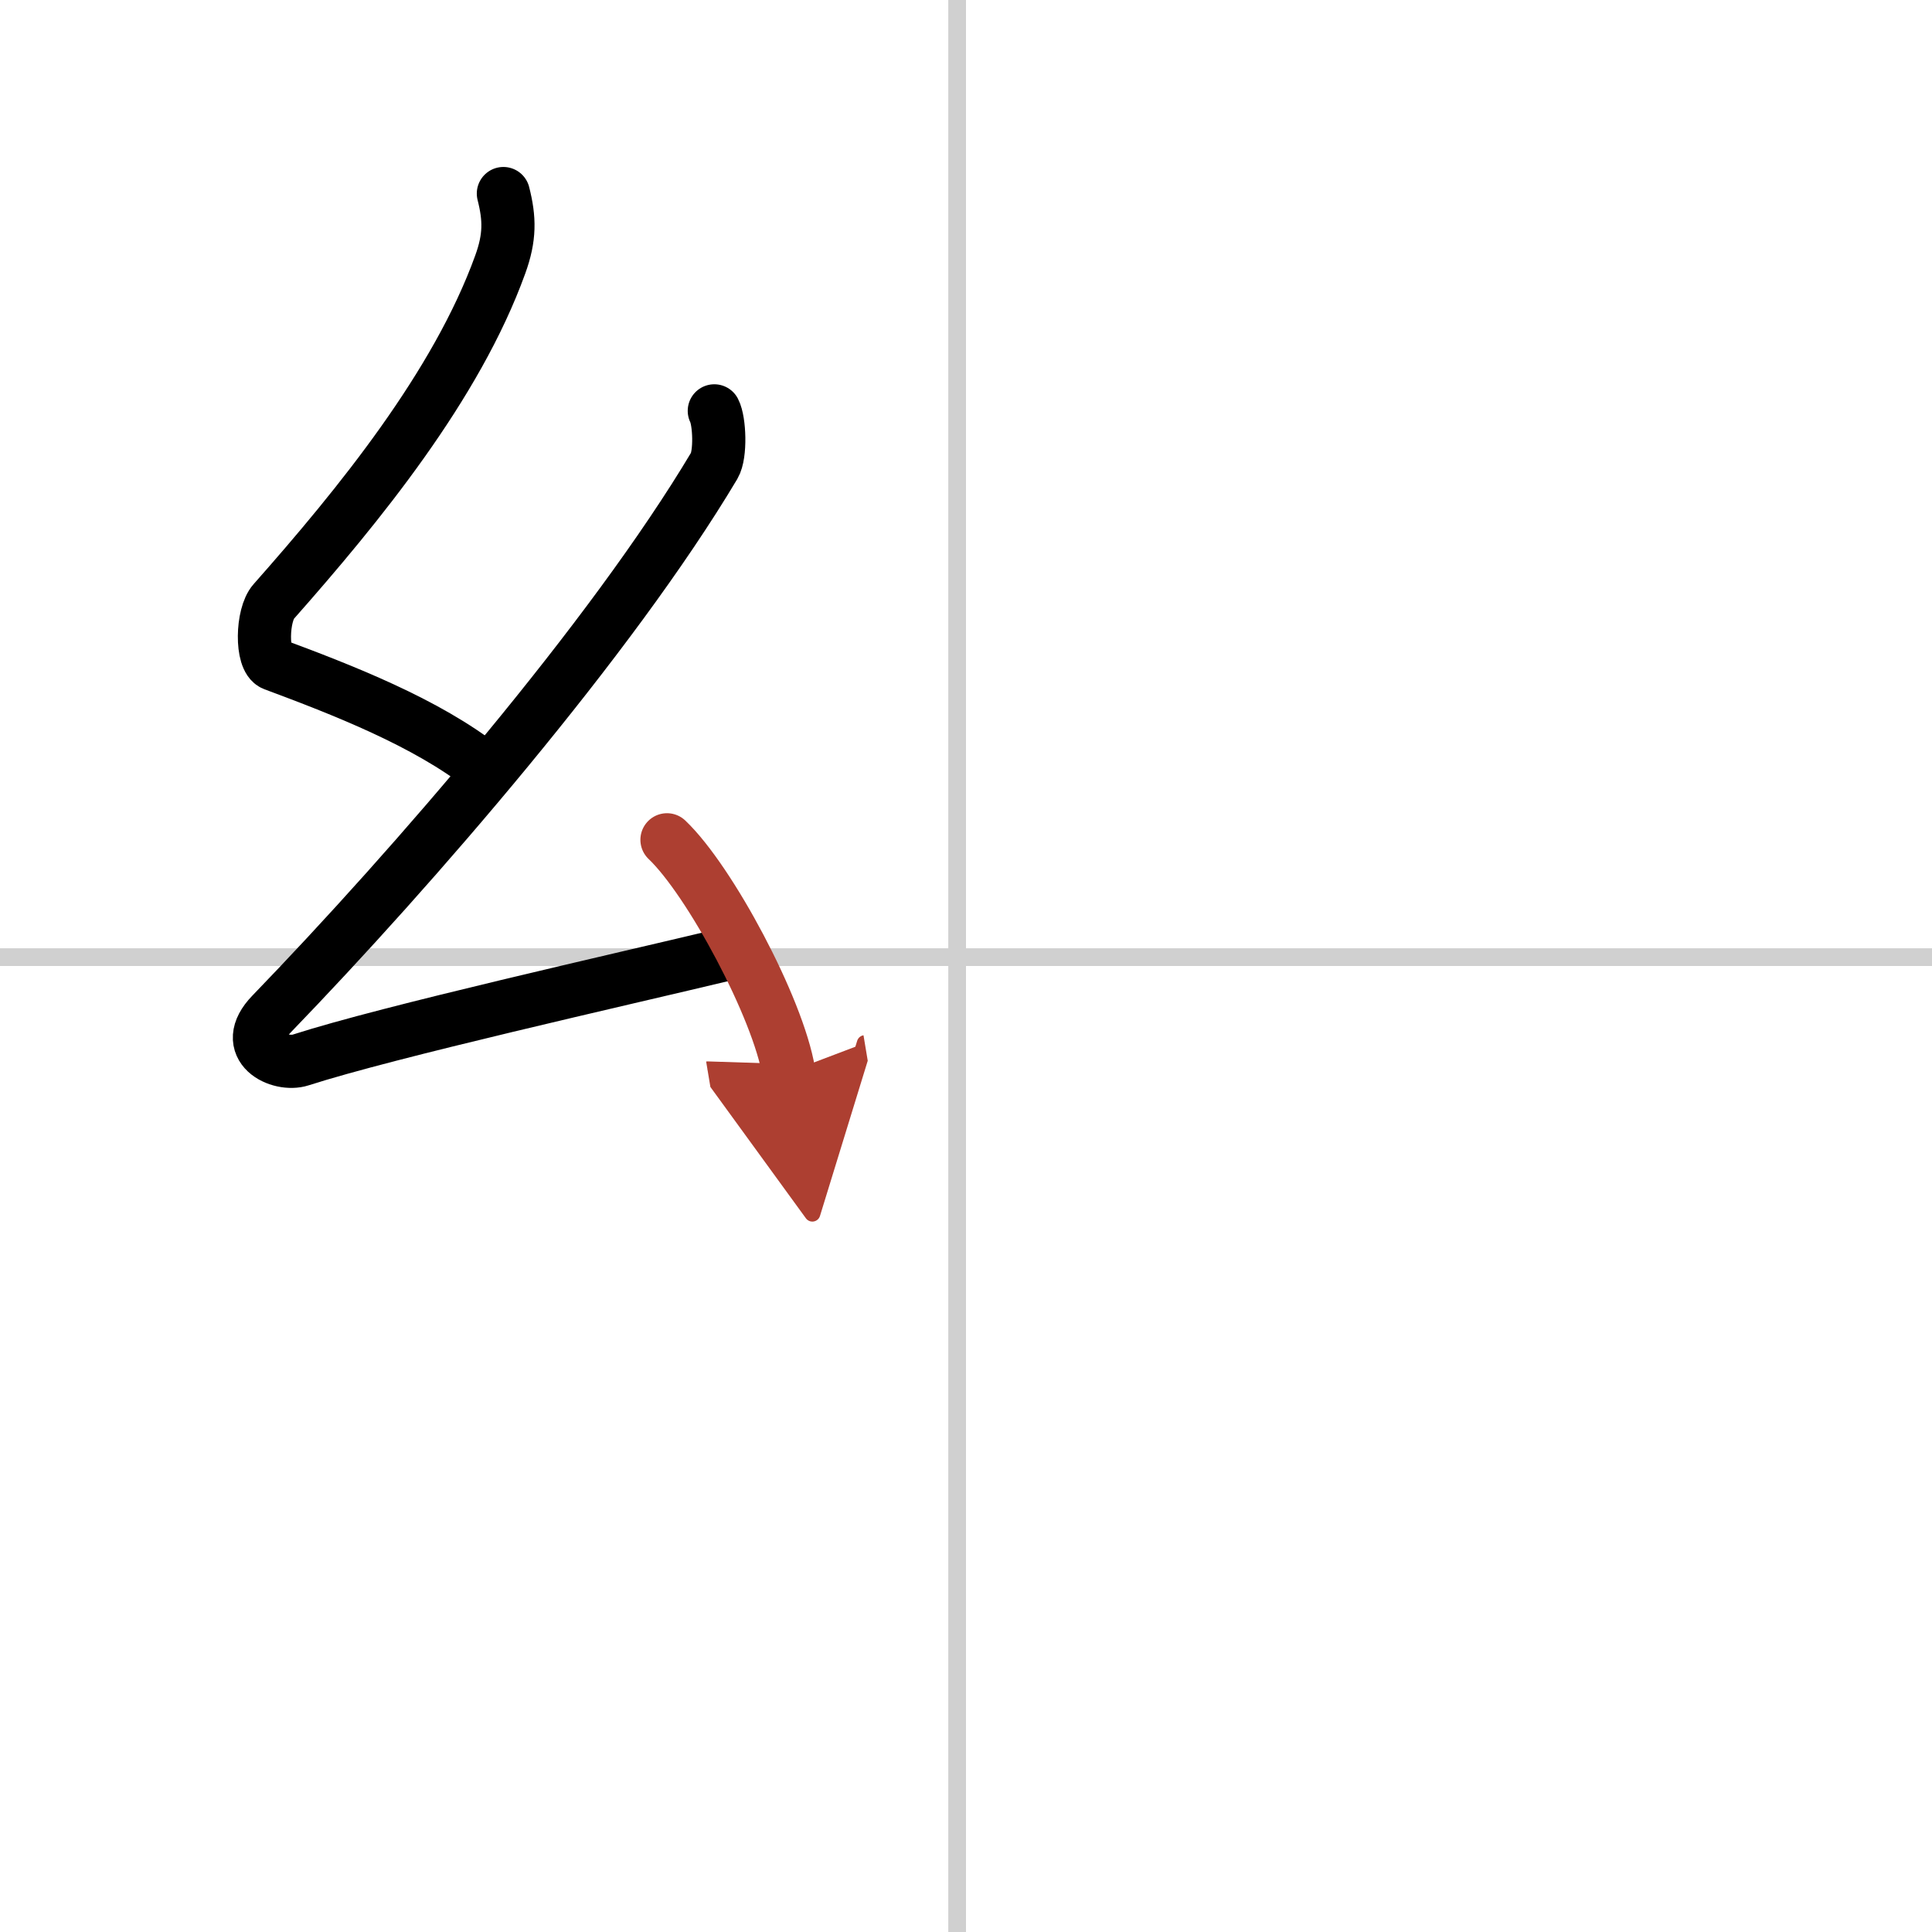 <svg width="400" height="400" viewBox="0 0 109 109" xmlns="http://www.w3.org/2000/svg"><defs><marker id="a" markerWidth="4" orient="auto" refX="1" refY="5" viewBox="0 0 10 10"><polyline points="0 0 10 5 0 10 1 5" fill="#ad3f31" stroke="#ad3f31"/></marker></defs><g fill="none" stroke="#000" stroke-linecap="round" stroke-linejoin="round" stroke-width="3"><rect width="100%" height="100%" fill="#fff" stroke="#fff"/><line x1="54" x2="54" y2="109" stroke="#d0d0d0" stroke-width="1"/><line x2="109" y1="54" y2="54" stroke="#d0d0d0" stroke-width="1"/><path d="m28.4 10.92c0.36 1.42 0.38 2.47-0.18 4.01-2.46 6.81-7.96 13.56-12.78 19.01-0.67 0.75-0.72 3.27 0 3.54 3.81 1.42 8.64 3.28 11.91 5.88"/><path d="m40.3 23.18c0.3 0.58 0.37 2.46 0 3.09-5.8 9.73-16.99 22.67-24.98 30.94-1.83 1.89 0.46 2.98 1.65 2.59 5-1.61 17.87-4.49 24.29-6.03"/><path d="m37.63 47.38c2.43 2.31 6.27 9.5 6.87 13.1" marker-end="url(#a)" stroke="#ad3f31"/></g></svg>
